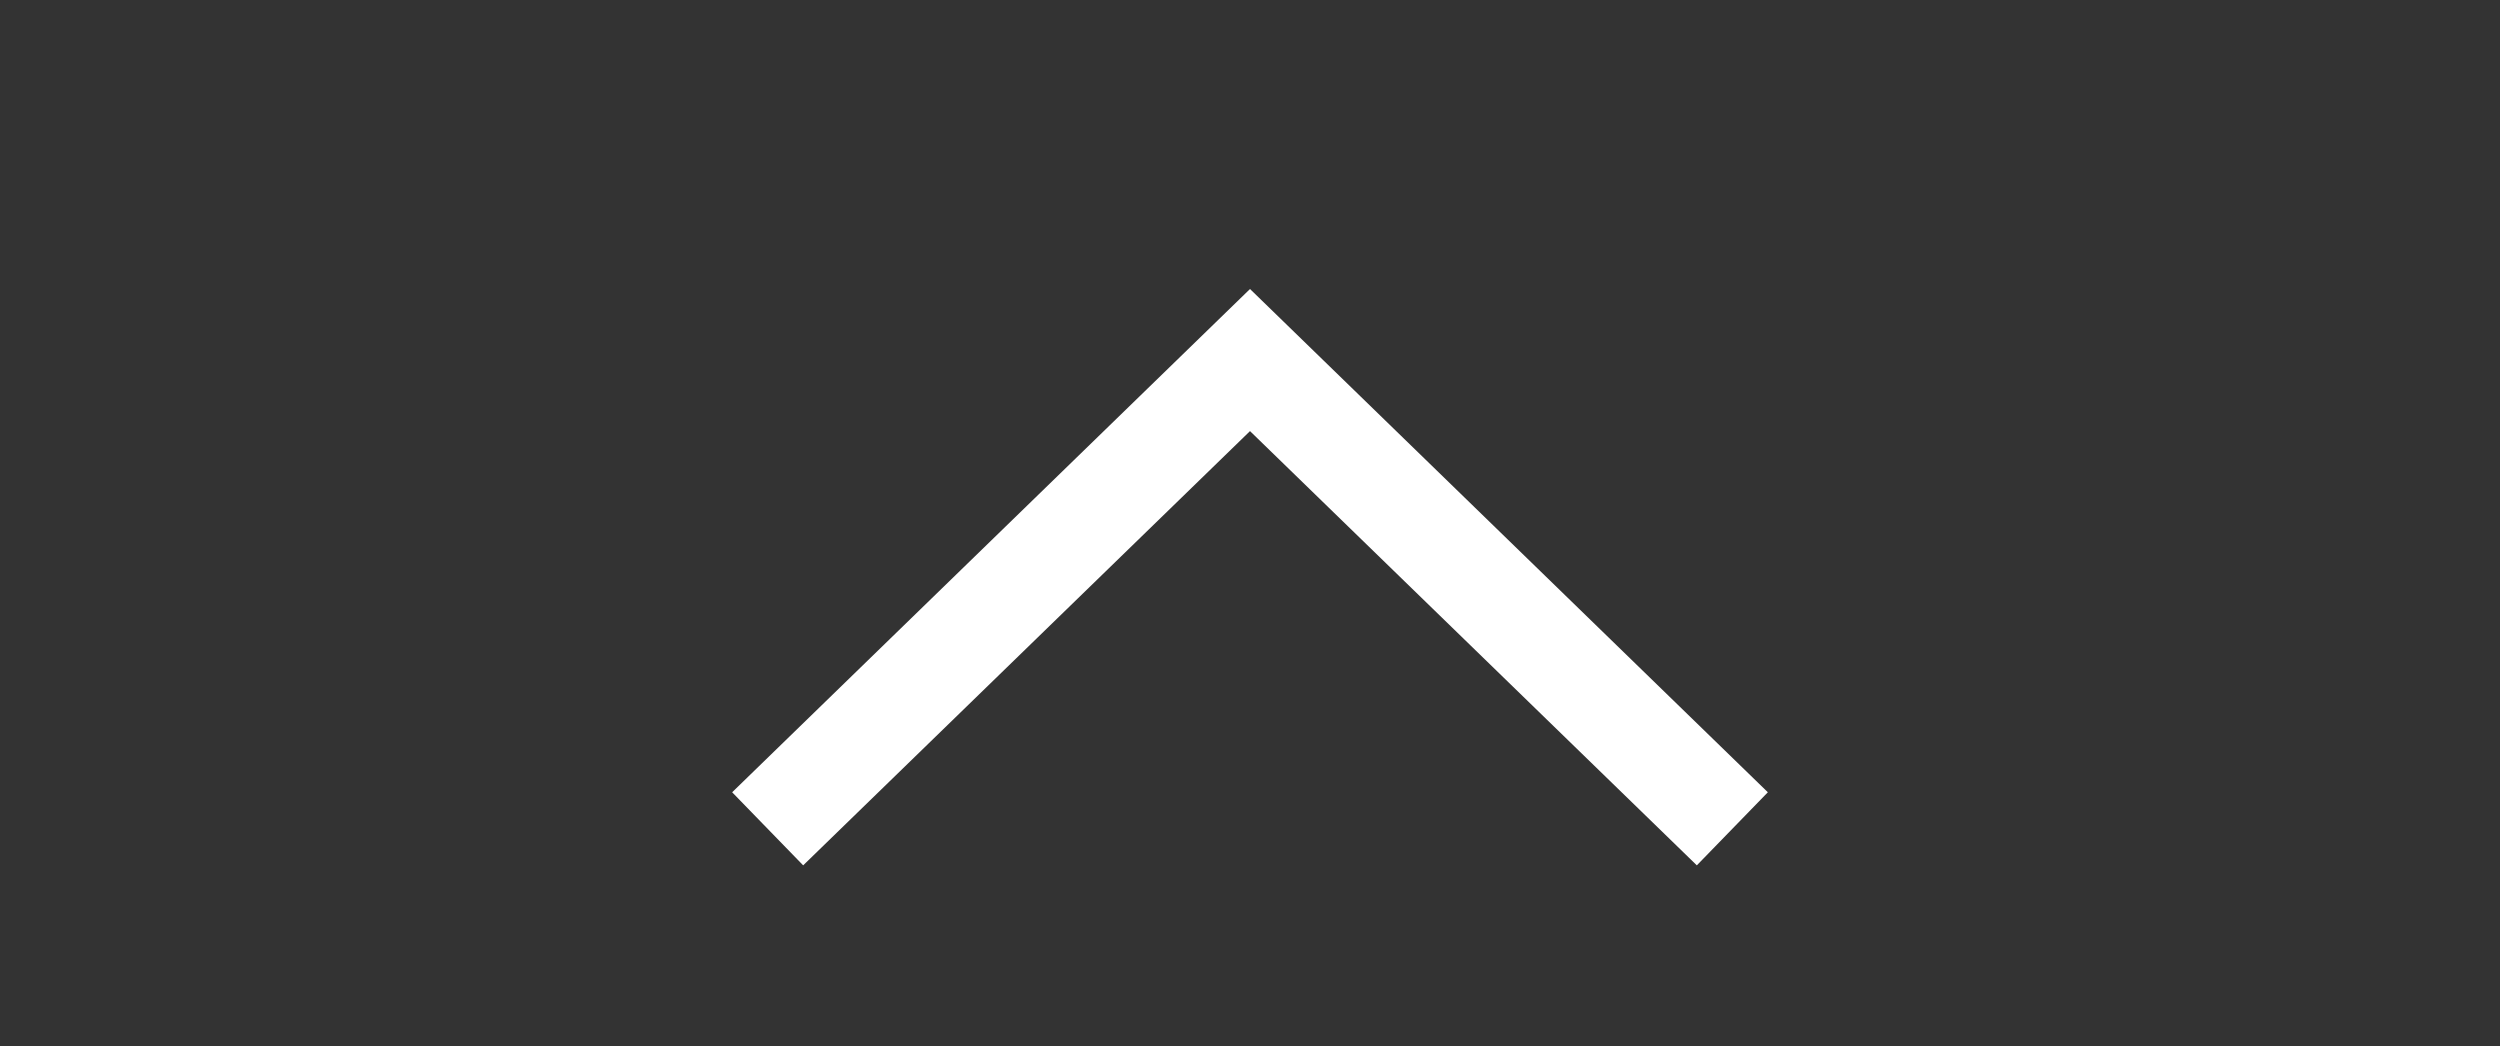<?xml version="1.0" encoding="utf-8"?>
<!-- Generator: Adobe Illustrator 27.0.0, SVG Export Plug-In . SVG Version: 6.00 Build 0)  -->
<svg version="1.1" id="圖層_1" xmlns="http://www.w3.org/2000/svg" xmlns:xlink="http://www.w3.org/1999/xlink" x="0px" y="0px"
	 viewBox="0 0 36.8 15.4" style="enable-background:new 0 0 36.8 15.4;" xml:space="preserve">
<rect x="0" y="0" width="36.8" height="15.4" fill="#333333" stroke="none"/>
<style type="text/css">
	.st0{fill:none;stroke:#FFFFFF;stroke-width:1.5;}
</style>
<path id="三角形_3" class="st0" d="M11.3,12.2l7.1-6.9l7.1,6.9"/>
</svg>
